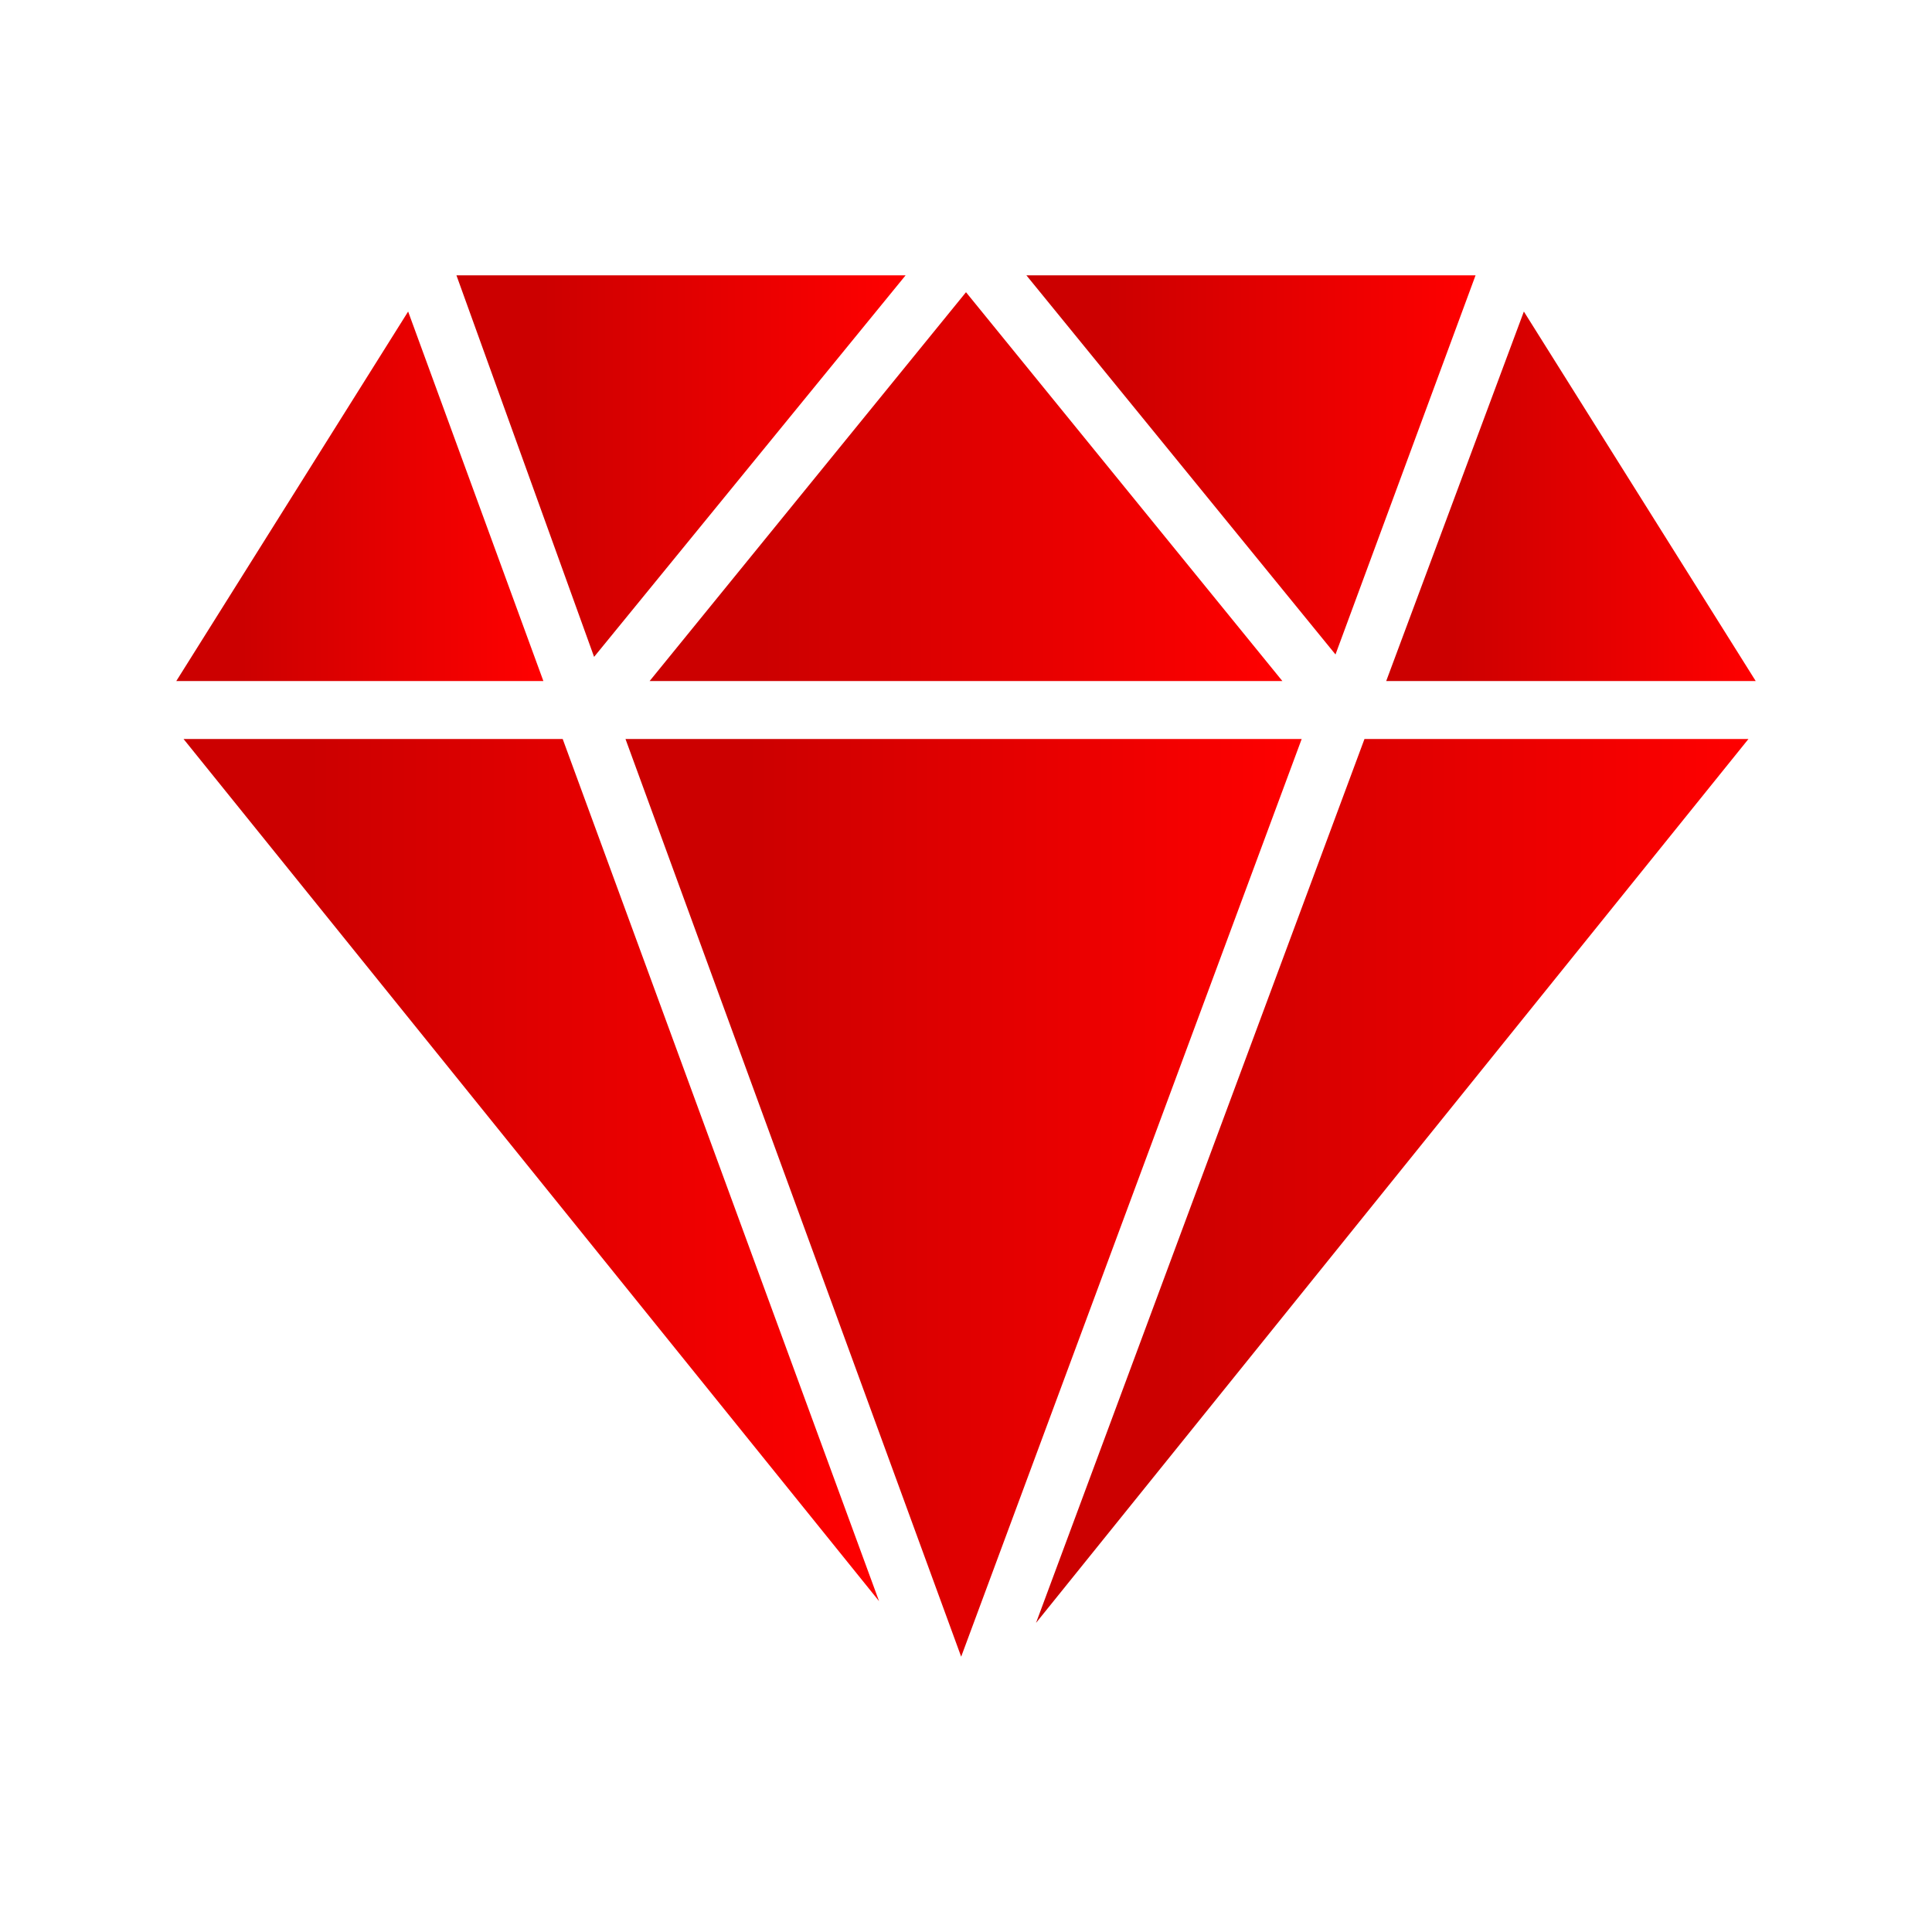 <?xml version="1.0" encoding="utf-8"?>
<!-- Generator: Adobe Illustrator 23.1.1, SVG Export Plug-In . SVG Version: 6.00 Build 0)  -->
<svg version="1.1" id="Logos" xmlns="http://www.w3.org/2000/svg" xmlns:xlink="http://www.w3.org/1999/xlink" x="0px" y="0px"
	 viewBox="0 0 80 80" style="enable-background:new 0 0 80 80;" xml:space="preserve">
<style type="text/css">
	.st0{fill:url(#SVGID_1_);}
	.st1{fill:url(#SVGID_2_);}
	.st2{fill:url(#SVGID_3_);}
	.st3{fill:url(#SVGID_4_);}
	.st4{fill:url(#SVGID_5_);}
	.st5{fill:url(#SVGID_6_);}
	.st6{fill:url(#SVGID_7_);}
	.st7{fill:url(#SVGID_8_);}
</style>
<title>jira software-icon-gradient-blue</title>
<title>Confluence-blue</title>
<g>
	<linearGradient id="SVGID_1_" gradientUnits="userSpaceOnUse" x1="7.645" y1="48.452" x2="36.376" y2="48.452">
		<stop  offset="0.18" style="stop-color:#CC0000"/>
		<stop  offset="1" style="stop-color:#FF0000"/>
	</linearGradient>
	<polygon class="st0" points="7.6,30.6 36.4,66.3 23.3,30.6 	"/>
	<linearGradient id="SVGID_2_" gradientUnits="userSpaceOnUse" x1="25.905" y1="49.619" x2="53.946" y2="49.619">
		<stop  offset="0.18" style="stop-color:#CC0000"/>
		<stop  offset="1" style="stop-color:#FF0000"/>
	</linearGradient>
	<polygon class="st1" points="25.9,30.6 39.8,68.6 53.9,30.6 	"/>
	<linearGradient id="SVGID_3_" gradientUnits="userSpaceOnUse" x1="42.883" y1="48.912" x2="72.354" y2="48.912">
		<stop  offset="0.18" style="stop-color:#CC0000"/>
		<stop  offset="1" style="stop-color:#FF0000"/>
	</linearGradient>
	<polygon class="st2" points="42.9,67.2 72.4,30.6 56.5,30.6 	"/>
	<linearGradient id="SVGID_4_" gradientUnits="userSpaceOnUse" x1="42.527" y1="19.223" x2="61.112" y2="19.223">
		<stop  offset="0.18" style="stop-color:#CC0000"/>
		<stop  offset="1" style="stop-color:#FF0000"/>
	</linearGradient>
	<polygon class="st3" points="61.1,11.4 42.5,11.4 55.3,27.1 	"/>
	<linearGradient id="SVGID_5_" gradientUnits="userSpaceOnUse" x1="26.896" y1="20.15" x2="53.103" y2="20.15">
		<stop  offset="0.18" style="stop-color:#CC0000"/>
		<stop  offset="1" style="stop-color:#FF0000"/>
	</linearGradient>
	<polygon class="st4" points="53.1,28.2 40,12.1 26.9,28.2 	"/>
	<linearGradient id="SVGID_6_" gradientUnits="userSpaceOnUse" x1="18.875" y1="19.276" x2="37.473" y2="19.276">
		<stop  offset="0.18" style="stop-color:#CC0000"/>
		<stop  offset="1" style="stop-color:#FF0000"/>
	</linearGradient>
	<polygon class="st5" points="37.5,11.4 18.9,11.4 24.6,27.2 	"/>
	<linearGradient id="SVGID_7_" gradientUnits="userSpaceOnUse" x1="7.302" y1="20.558" x2="22.465" y2="20.558">
		<stop  offset="0.18" style="stop-color:#CC0000"/>
		<stop  offset="1" style="stop-color:#FF0000"/>
	</linearGradient>
	<polygon class="st6" points="16.9,12.9 7.3,28.2 22.5,28.2 	"/>
	<linearGradient id="SVGID_8_" gradientUnits="userSpaceOnUse" x1="57.408" y1="20.551" x2="72.698" y2="20.551">
		<stop  offset="0.18" style="stop-color:#CC0000"/>
		<stop  offset="1" style="stop-color:#FF0000"/>
	</linearGradient>
	<polygon class="st7" points="72.7,28.2 63.1,12.9 57.4,28.2 	"/>
</g>
<title>jira software-icon-gradient-blue</title>
<title>Confluence-blue</title>
</svg>
